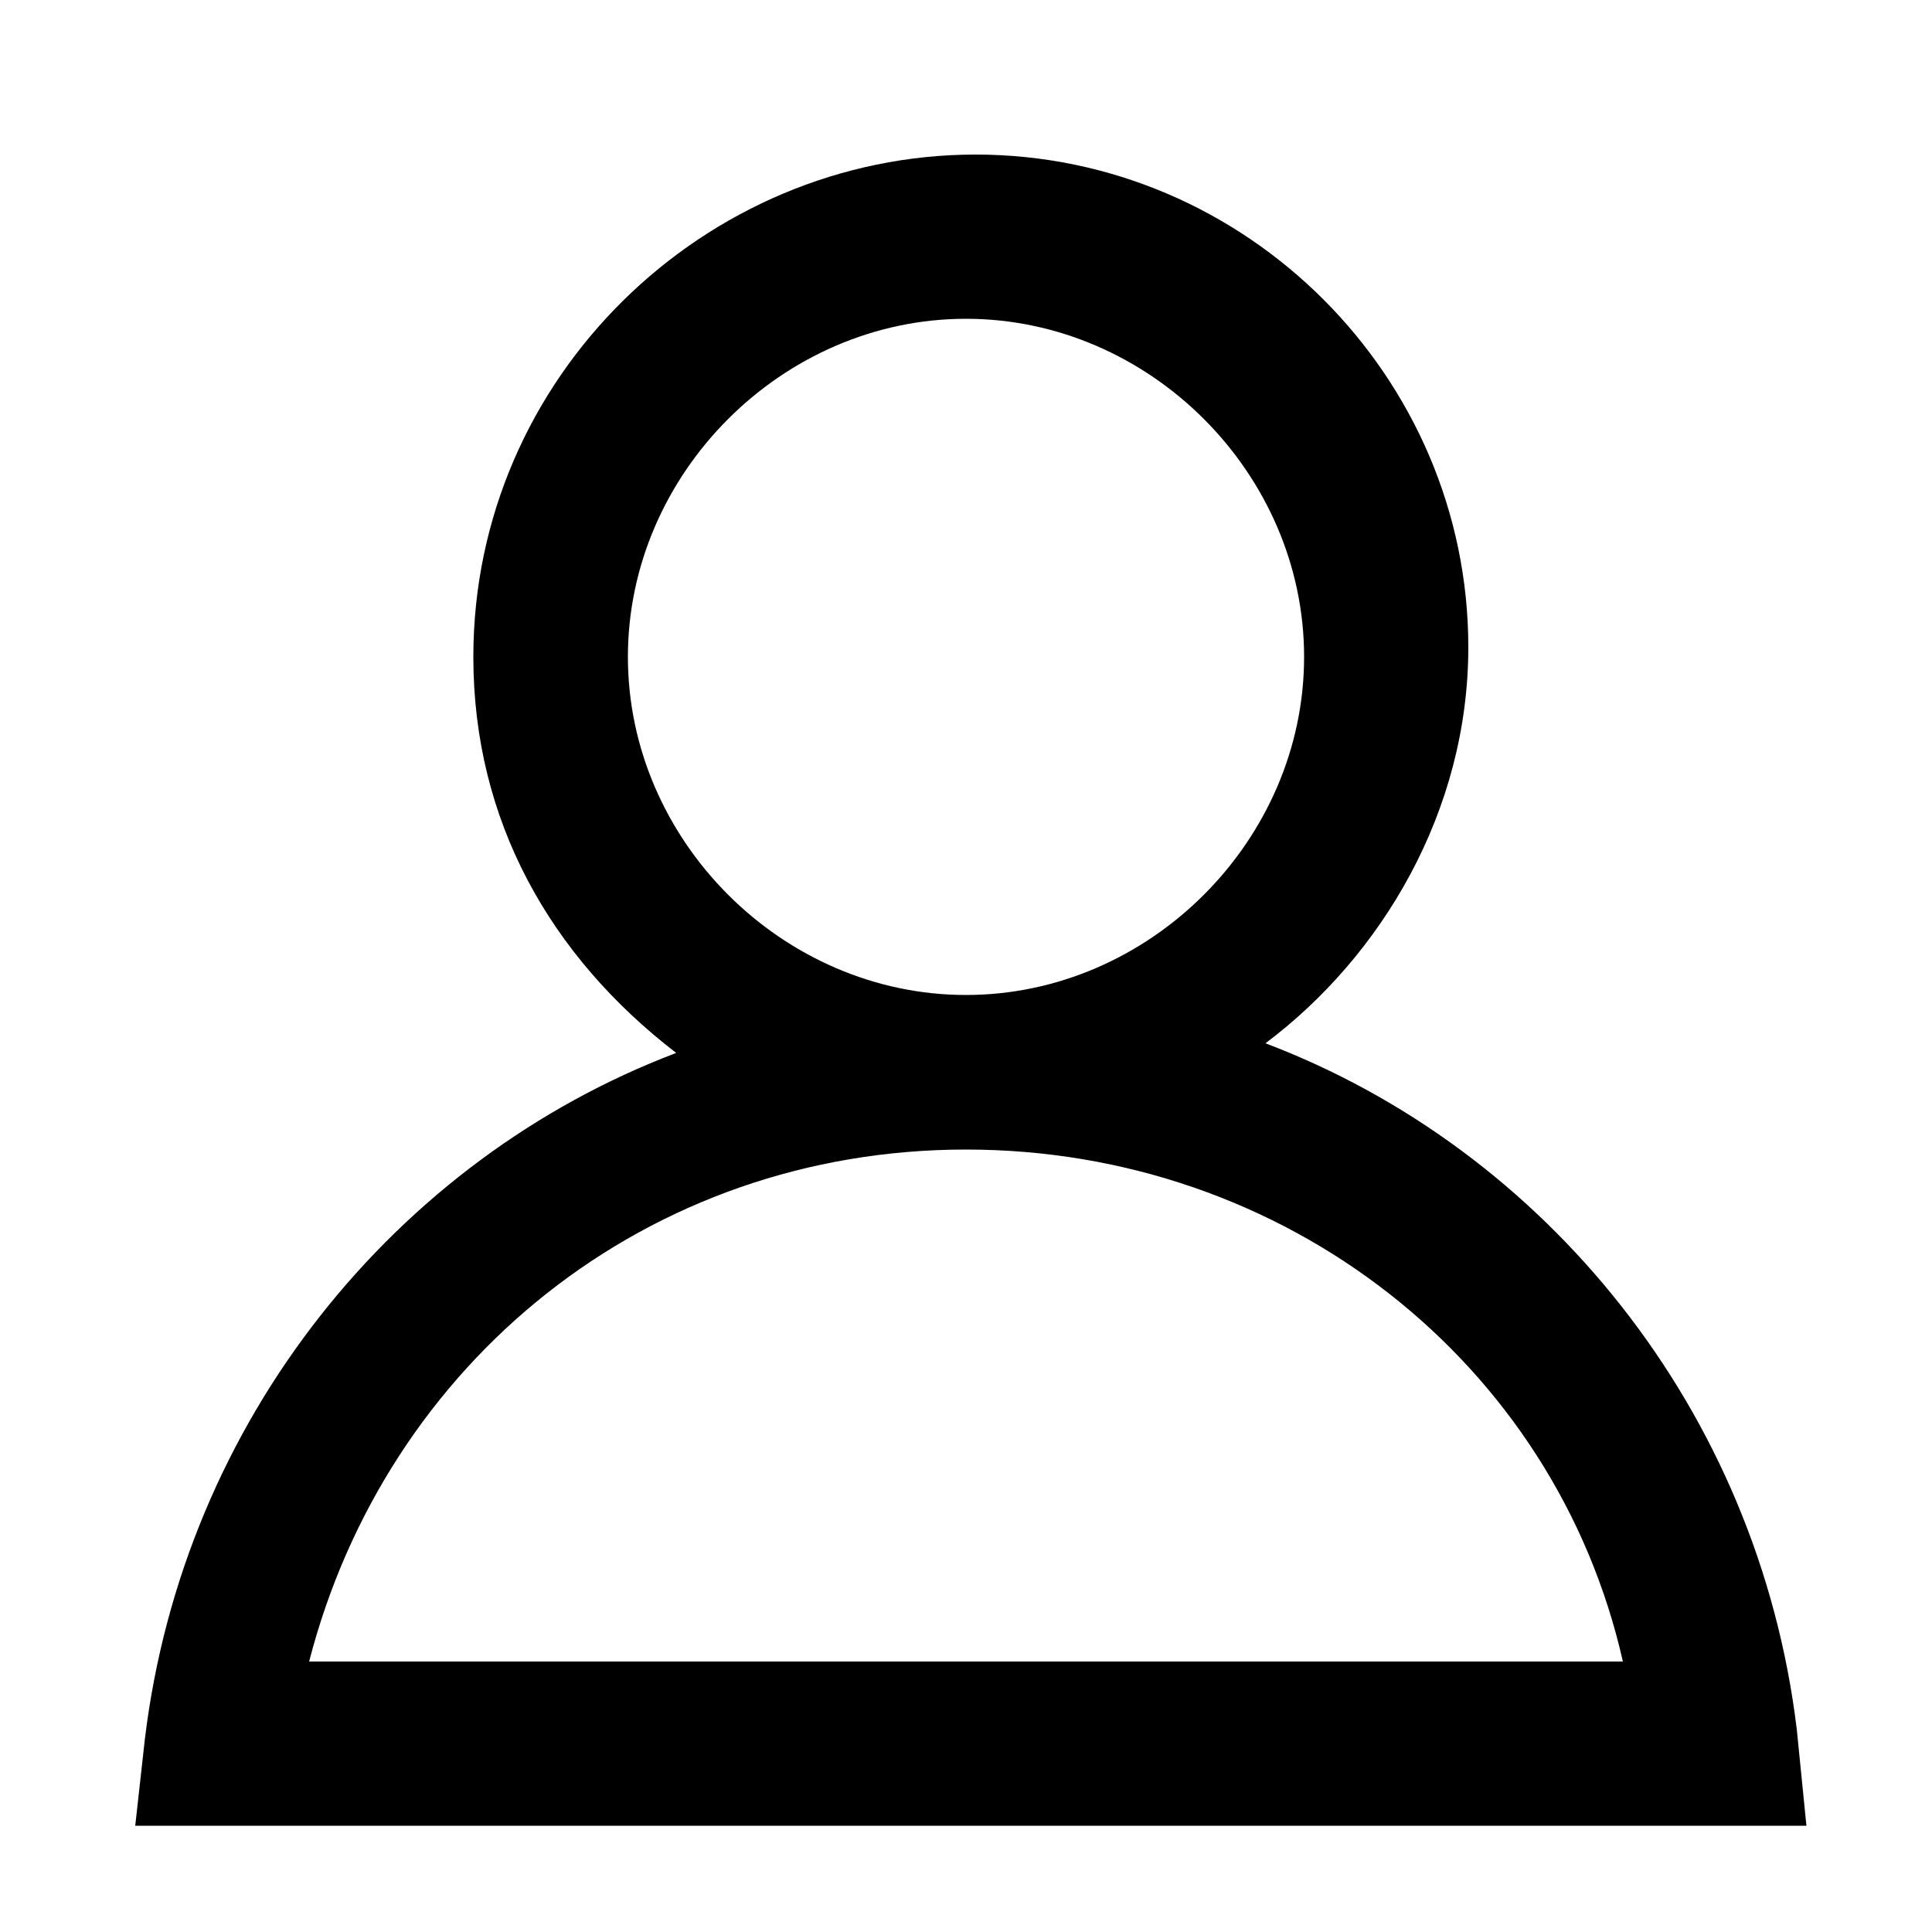 <?xml version="1.0" encoding="utf-8"?>
<!-- Generator: Adobe Illustrator 22.0.1, SVG Export Plug-In . SVG Version: 6.00 Build 0)  -->
<svg version="1.1" id="Layer_1" xmlns="http://www.w3.org/2000/svg" xmlns:xlink="http://www.w3.org/1999/xlink" x="0px" y="0px"
	 viewBox="0 0 20 20" style="enable-background:new 0 0 20 20;" xml:space="preserve">
<path d="M18.6,17.9c-0.4-3.3-2.6-6-5.5-7.1c1.2-0.9,2.1-2.4,2.1-4.1c0-2.8-2.3-5.1-5.1-5.1S4.9,3.9,4.9,6.8c0,1.7,0.8,3.1,2.1,4.1
	c-2.9,1.1-5.1,3.8-5.5,7.1l-0.1,0.9h17.3L18.6,17.9z M6.5,6.8c0-1.9,1.6-3.5,3.5-3.5c1.9,0,3.5,1.6,3.5,3.5s-1.6,3.5-3.5,3.5
	C8.1,10.3,6.5,8.7,6.5,6.8z M3.2,17.2c0.8-3.1,3.5-5.3,6.8-5.3s6.1,2.2,6.8,5.3H3.2z"/>
</svg>
